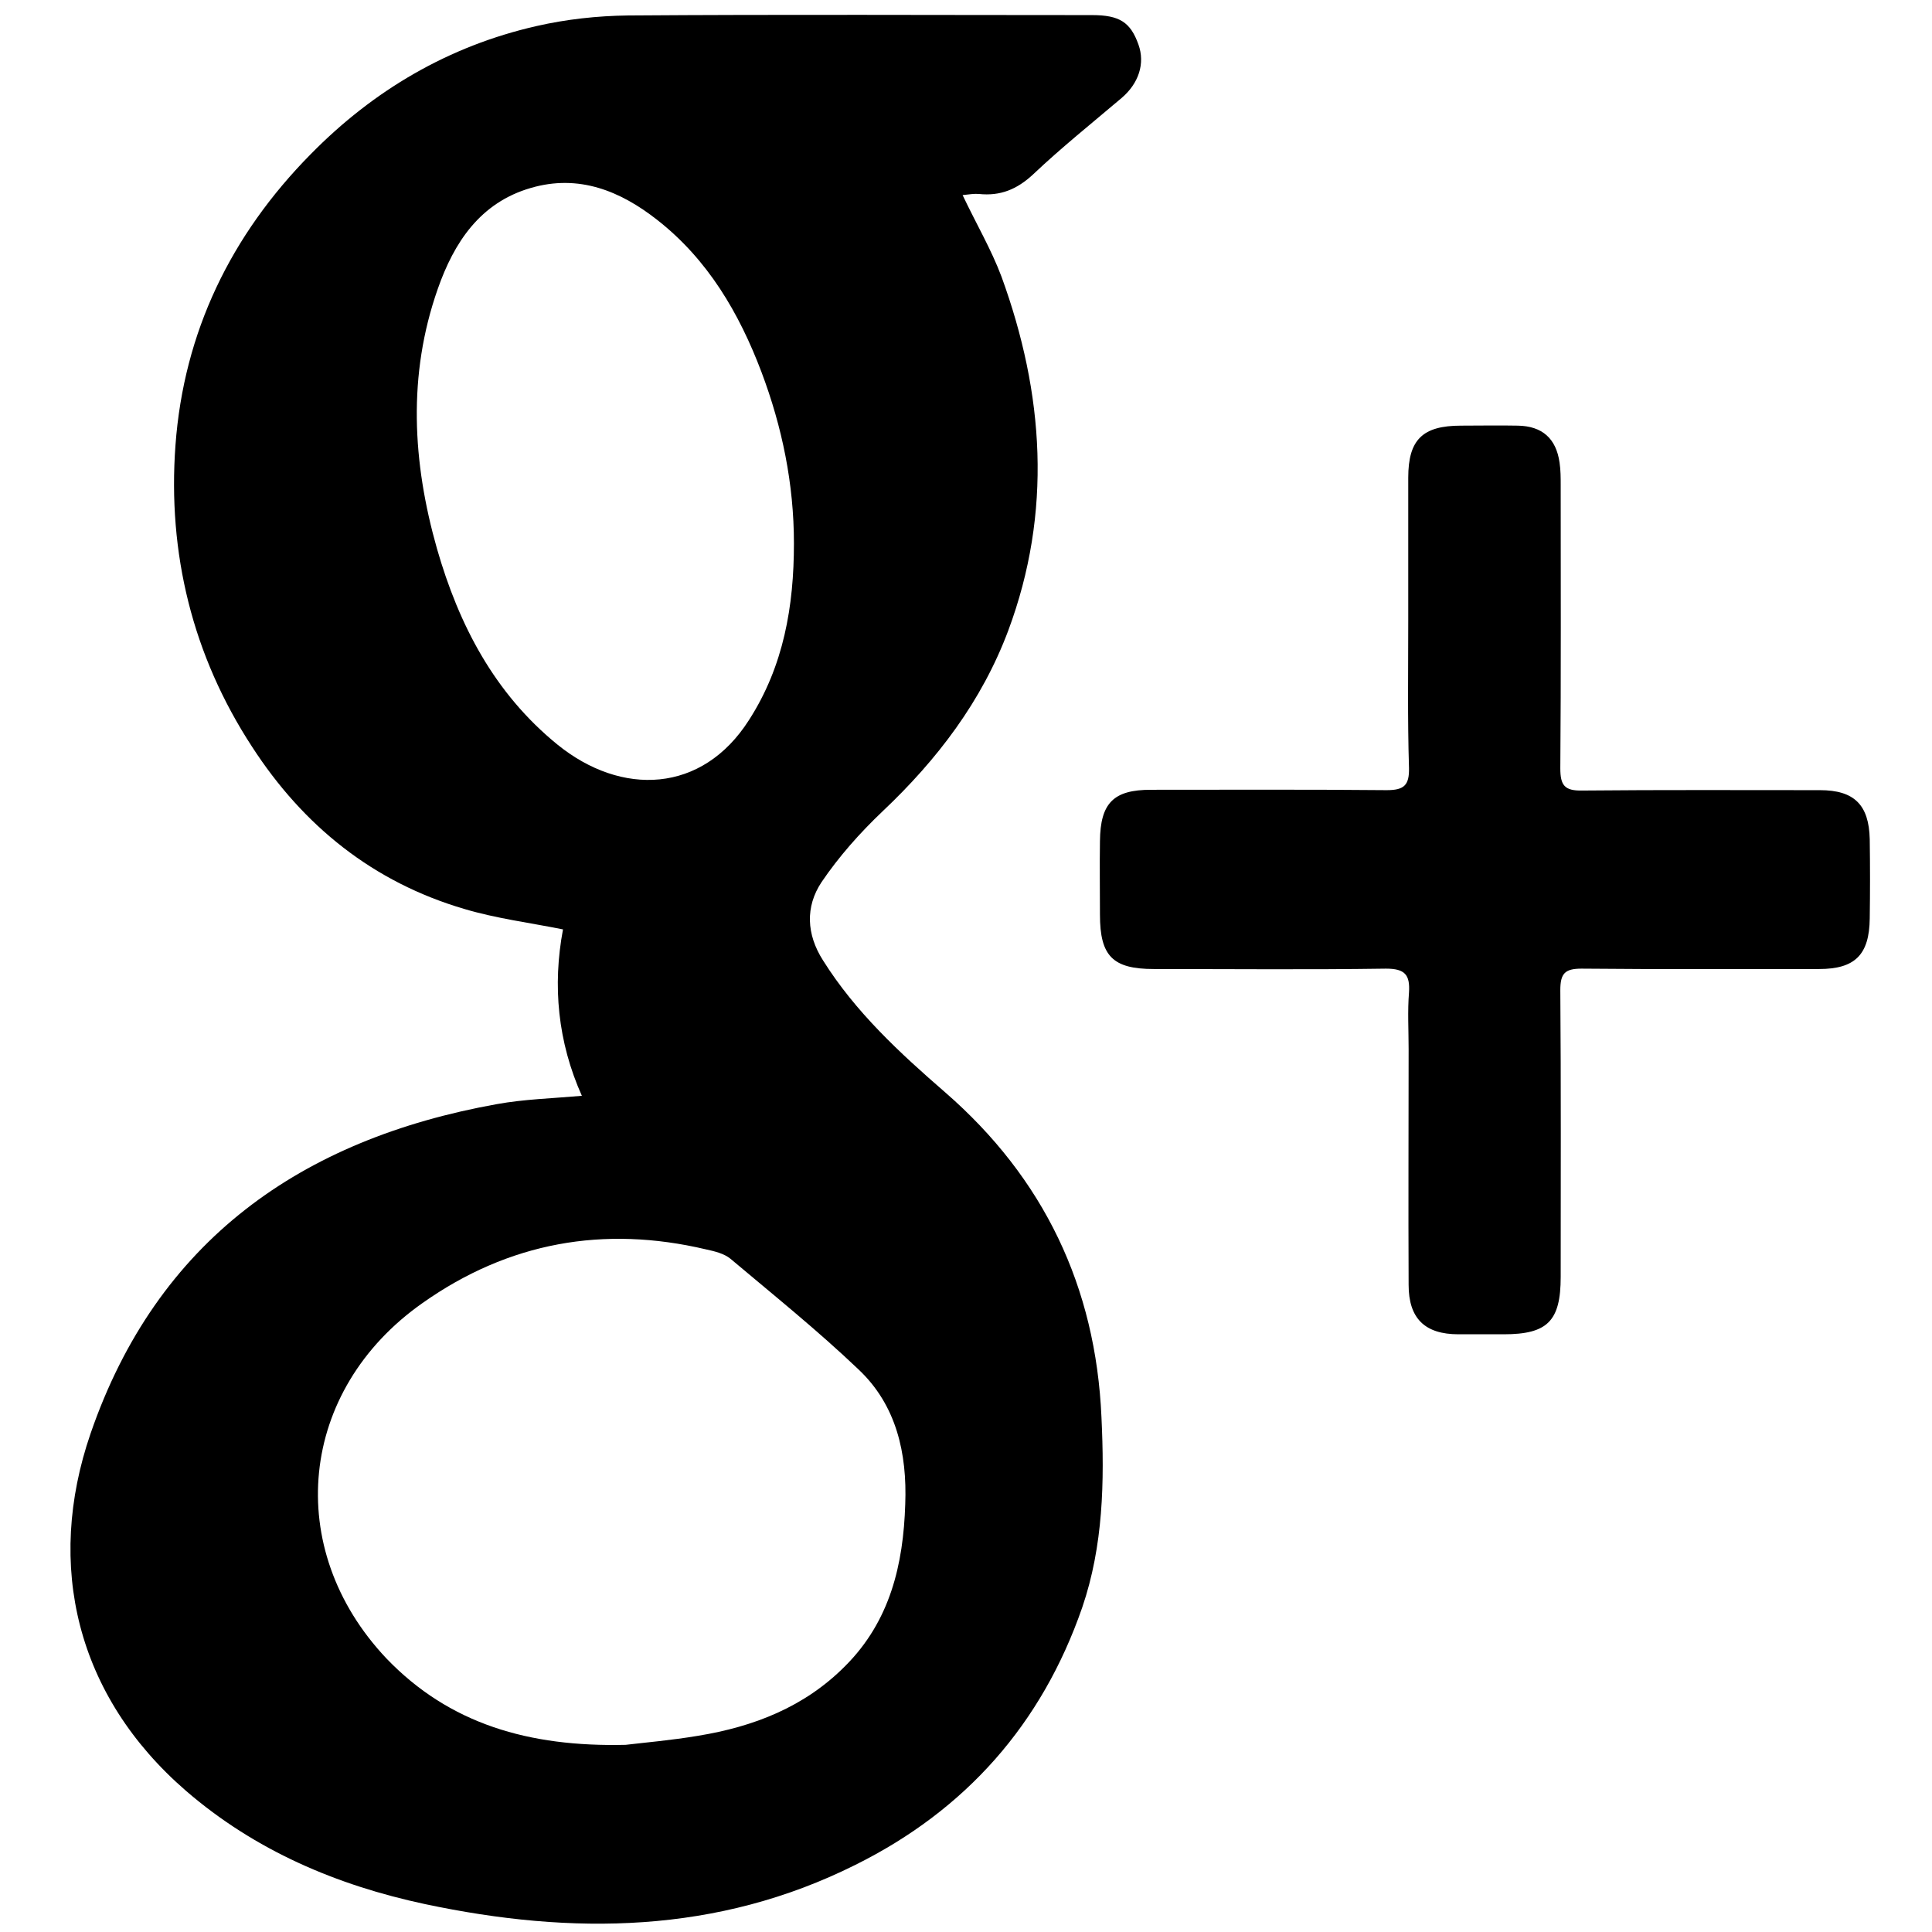 <?xml version="1.0" ?><!DOCTYPE svg  PUBLIC '-//W3C//DTD SVG 1.1//EN'  'http://www.w3.org/Graphics/SVG/1.1/DTD/svg11.dtd'><svg enable-background="new 0 0 512 512" id="Layer_1" version="1.1" viewBox="0 0 512 512" xml:space="preserve" xmlns="http://www.w3.org/2000/svg" xmlns:xlink="http://www.w3.org/1999/xlink"><g><path d="M255.1,51.7c3.6,7.6,7.6,14.4,10.3,21.6c11.3,31,13.5,62.4,1.8,93.8c-7,18.7-18.8,34.2-33.3,47.9c-6,5.7-11.6,12-16.2,18.8   c-4.3,6.5-4,13.8,0.4,20.7c8.6,13.7,20.3,24.5,32.4,35c26.1,22.7,39.9,51.5,41.4,86.1c0.8,17,0.5,34-5.1,50.4   c-10.7,30.9-30.9,53.7-60.1,68.2c-36.6,18.3-75,18.7-114.1,10.4c-23.4-5-45-14.2-63.3-30C20.2,449.4,12,414.8,24,379.9   c17.6-51.1,55.8-78,107.7-87.3c7.2-1.3,14.5-1.5,22.5-2.2c-6.4-14.3-7.8-29.2-5-44.1c-9-1.8-17.7-2.9-26.1-5.4   c-24.2-7.1-42.7-22-56.3-43C51,173.7,44.4,146.6,46.5,118c2.2-30,14.7-55.7,35.8-77.1c16.7-17,36.6-28.7,59.9-34   c7.9-1.8,16.1-2.7,24.2-2.8c41-0.3,82-0.1,123-0.1c7.3,0,10.2,1.9,12.3,7.8c1.8,5,0.1,10.3-4.5,14.2c-7.9,6.7-15.9,13.1-23.4,20.2   c-4.3,4-8.7,5.8-14.4,5.2C258.2,51.3,256.9,51.5,255.1,51.7z M165.8,462.4c5-0.6,12.1-1.2,19.2-2.4c14.7-2.4,28.2-7.6,39-18.5   c11.9-11.9,15.4-26.9,15.9-42.9c0.5-13.4-2.3-26.2-12.4-35.7c-10.8-10.3-22.5-19.7-33.9-29.3c-1.7-1.4-4.2-2-6.5-2.5   c-27.1-6.4-52.3-1.9-75.1,14.2c-32.9,23.1-37.1,65.1-9.6,94.2C119.1,456.9,140.2,463,165.8,462.4z M210.4,144   c0-15.7-3.1-30.8-8.6-45.4c-5.9-15.6-14.2-29.8-27.6-40.3c-9.8-7.7-20.8-12.2-33.5-8.5c-13.5,3.9-20.4,14.5-24.7,26.8   c-8,22.8-6.7,45.9-0.2,68.8c5.8,20.2,15.2,38.3,31.9,51.9c17,13.8,38.4,13,50.8-6.5C207.7,176.5,210.4,160.6,210.4,144z"/><path d="M373.2,164.6c0-12.7,0-25.3,0-38c0-10.1,3.8-13.8,14-13.8c5,0,10-0.1,15,0c6.5,0.1,10.2,3.4,11.1,9.8c0.3,2,0.3,4,0.3,6   c0,25,0.1,50-0.1,75c0,4.5,1.1,6,5.8,5.9c21-0.2,42-0.1,63-0.1c9.1,0,13,3.9,13.2,13c0.1,7,0.1,14,0,21   c-0.1,9.6-3.9,13.4-13.4,13.4c-21,0-42,0.1-63-0.1c-4.4,0-5.6,1.3-5.6,5.7c0.2,25.3,0.1,50.7,0.1,76c0,11.7-3.5,15.2-15.1,15.2   c-4,0-8,0-12,0c-8.9,0-13.2-4.2-13.2-13.1c-0.1-20.8,0-41.7,0-62.5c0-5-0.3-10,0.1-15c0.3-4.7-1.1-6.3-6.1-6.3   c-20.5,0.3-41,0.1-61.5,0.1c-10.9,0-14.3-3.4-14.3-14.4c0-6.5-0.1-13,0-19.5c0.1-10.1,3.6-13.6,13.5-13.6c20.8,0,41.7-0.1,62.5,0.1   c4.6,0,6-1.3,5.9-5.9C373,190.6,373.2,177.6,373.2,164.6z"/></g></svg>